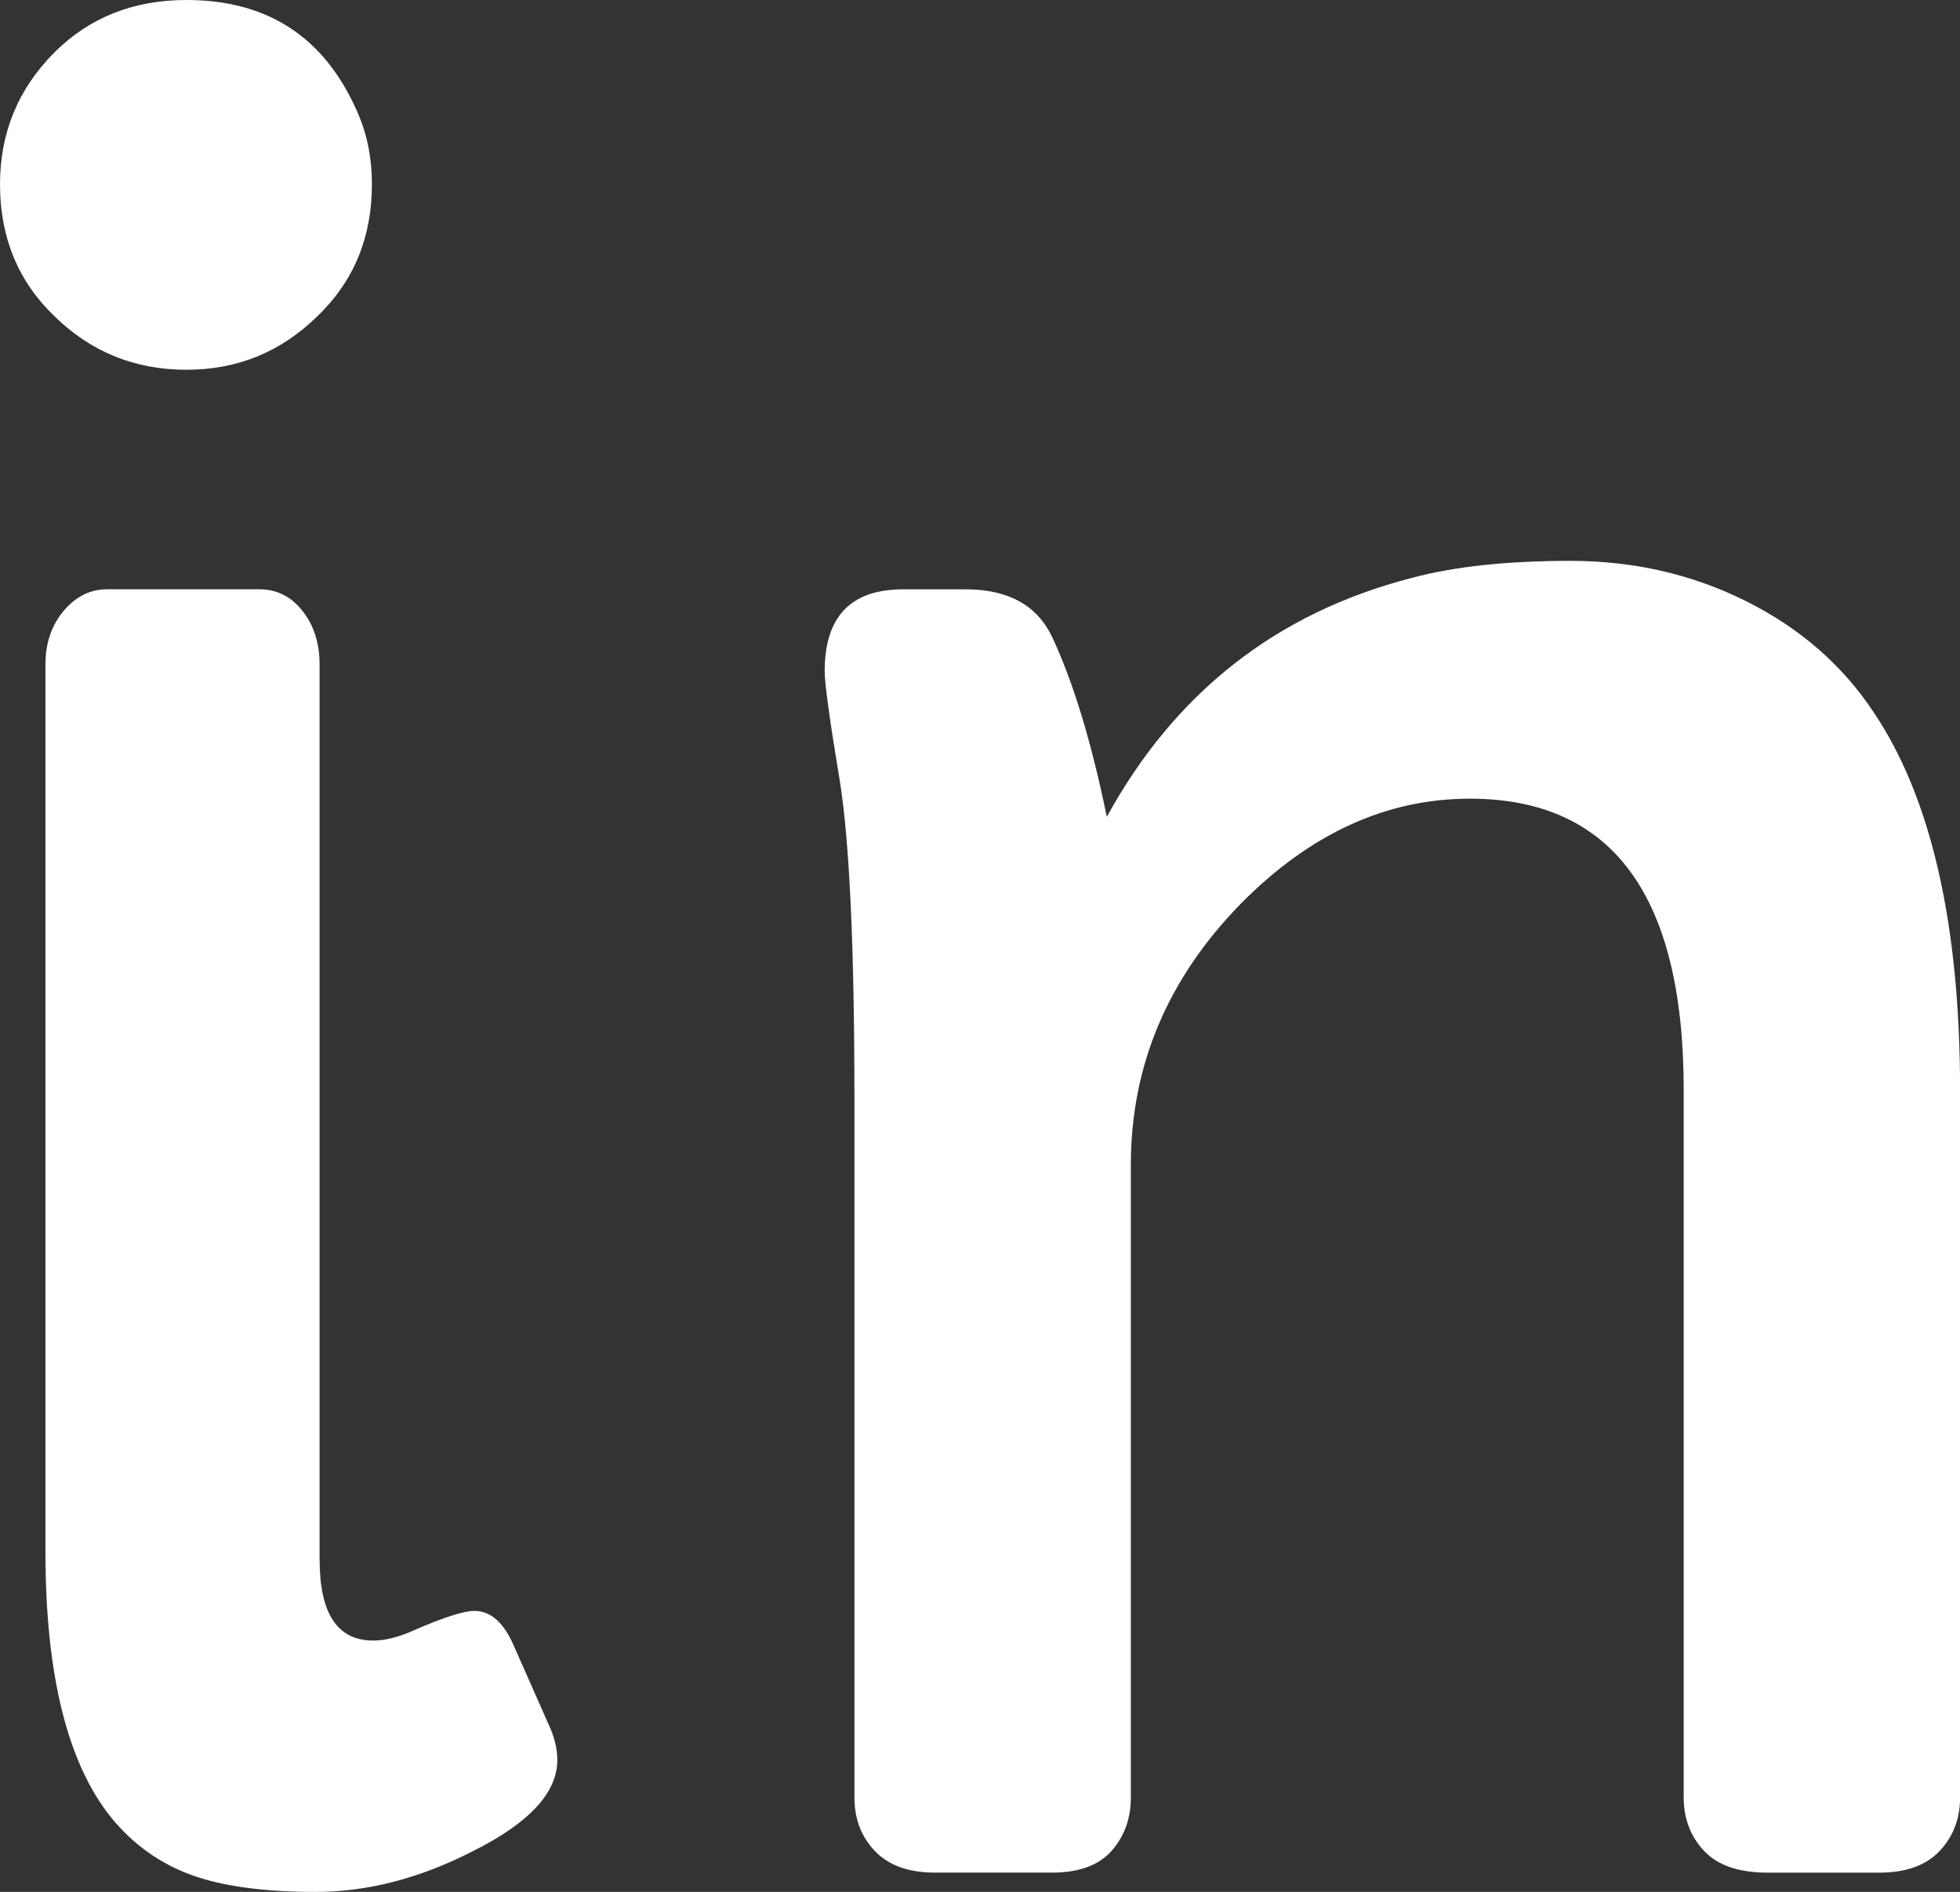 <?xml version="1.0" encoding="utf-8"?>
<!-- Generator: Adobe Illustrator 16.0.0, SVG Export Plug-In . SVG Version: 6.00 Build 0)  -->
<!DOCTYPE svg PUBLIC "-//W3C//DTD SVG 1.1//EN" "http://www.w3.org/Graphics/SVG/1.1/DTD/svg11.dtd">
<svg version="1.1" id="Calque_1" xmlns="http://www.w3.org/2000/svg" xmlns:xlink="http://www.w3.org/1999/xlink" x="0px" y="0px"
	 width="42.961px" height="41.464px" viewBox="0 0 42.961 41.464" enable-background="new 0 0 42.961 41.464" xml:space="preserve">
<rect x="0" y="0" width="42.961" height="41.464" fill="#333333" stroke="none"/>
<g>
	<path fill="#FFFFFF" d="M4.088,8.104c-1.131,0-2.094-0.39-2.893-1.172C0.398,6.168,0,5.203,0,4.04c0-1.13,0.398-2.095,1.195-2.893
		C1.961,0.383,2.924,0,4.088,0c1.779,0,3.025,0.815,3.74,2.444C8.045,2.926,8.152,3.458,8.152,4.04c0,1.164-0.398,2.128-1.197,2.892
		C6.158,7.714,5.201,8.104,4.088,8.104z M7.006,34.184c0,1.181,0.391,1.771,1.172,1.771c0.268,0,0.564-0.075,0.896-0.226
		c0.648-0.281,1.09-0.424,1.322-0.424c0.35,0,0.631,0.241,0.848,0.724l0.773,1.746c0.133,0.282,0.199,0.548,0.199,0.798
		c0,0.715-0.615,1.38-1.846,1.995c-1.164,0.598-2.314,0.896-3.453,0.896s-2.049-0.125-2.73-0.374s-1.264-0.665-1.744-1.247
		c-0.965-1.197-1.447-3.142-1.447-5.834V14.561c0-0.465,0.133-0.854,0.398-1.172c0.266-0.314,0.582-0.474,0.949-0.474h3.34
		c0.383,0,0.699,0.158,0.947,0.474c0.25,0.316,0.375,0.707,0.375,1.172V34.184L7.006,34.184z"/>
	<path fill="#FFFFFF" d="M18.076,14.711c0-1.197,0.572-1.795,1.721-1.795h1.371c0.93,0,1.563,0.349,1.895,1.047
		c0.467,0.997,0.863,2.312,1.197,3.939c1.496-2.727,3.723-4.472,6.684-5.236c0.93-0.25,2.09-0.374,3.479-0.374
		c1.387,0,2.672,0.295,3.852,0.885s2.111,1.401,2.793,2.432c1.264,1.878,1.895,4.646,1.895,8.303v15.483
		c0,0.466-0.15,0.856-0.449,1.173c-0.299,0.315-0.74,0.474-1.32,0.474H38.75c-0.633,0-1.098-0.158-1.396-0.474
		s-0.449-0.707-0.449-1.173V23.887c0-4.255-1.563-6.383-4.688-6.383c-1.828,0-3.5,0.765-5.012,2.294
		c-1.613,1.646-2.418,3.557-2.418,5.734v13.862c0,0.466-0.145,0.856-0.424,1.173c-0.283,0.315-0.717,0.474-1.299,0.474h-2.567
		c-0.582,0-1.021-0.158-1.322-0.474c-0.299-0.315-0.447-0.707-0.447-1.173V24.086c0-3.341-0.109-5.672-0.324-6.994
		C18.184,15.771,18.076,14.977,18.076,14.711z"/>
</g>
</svg>
